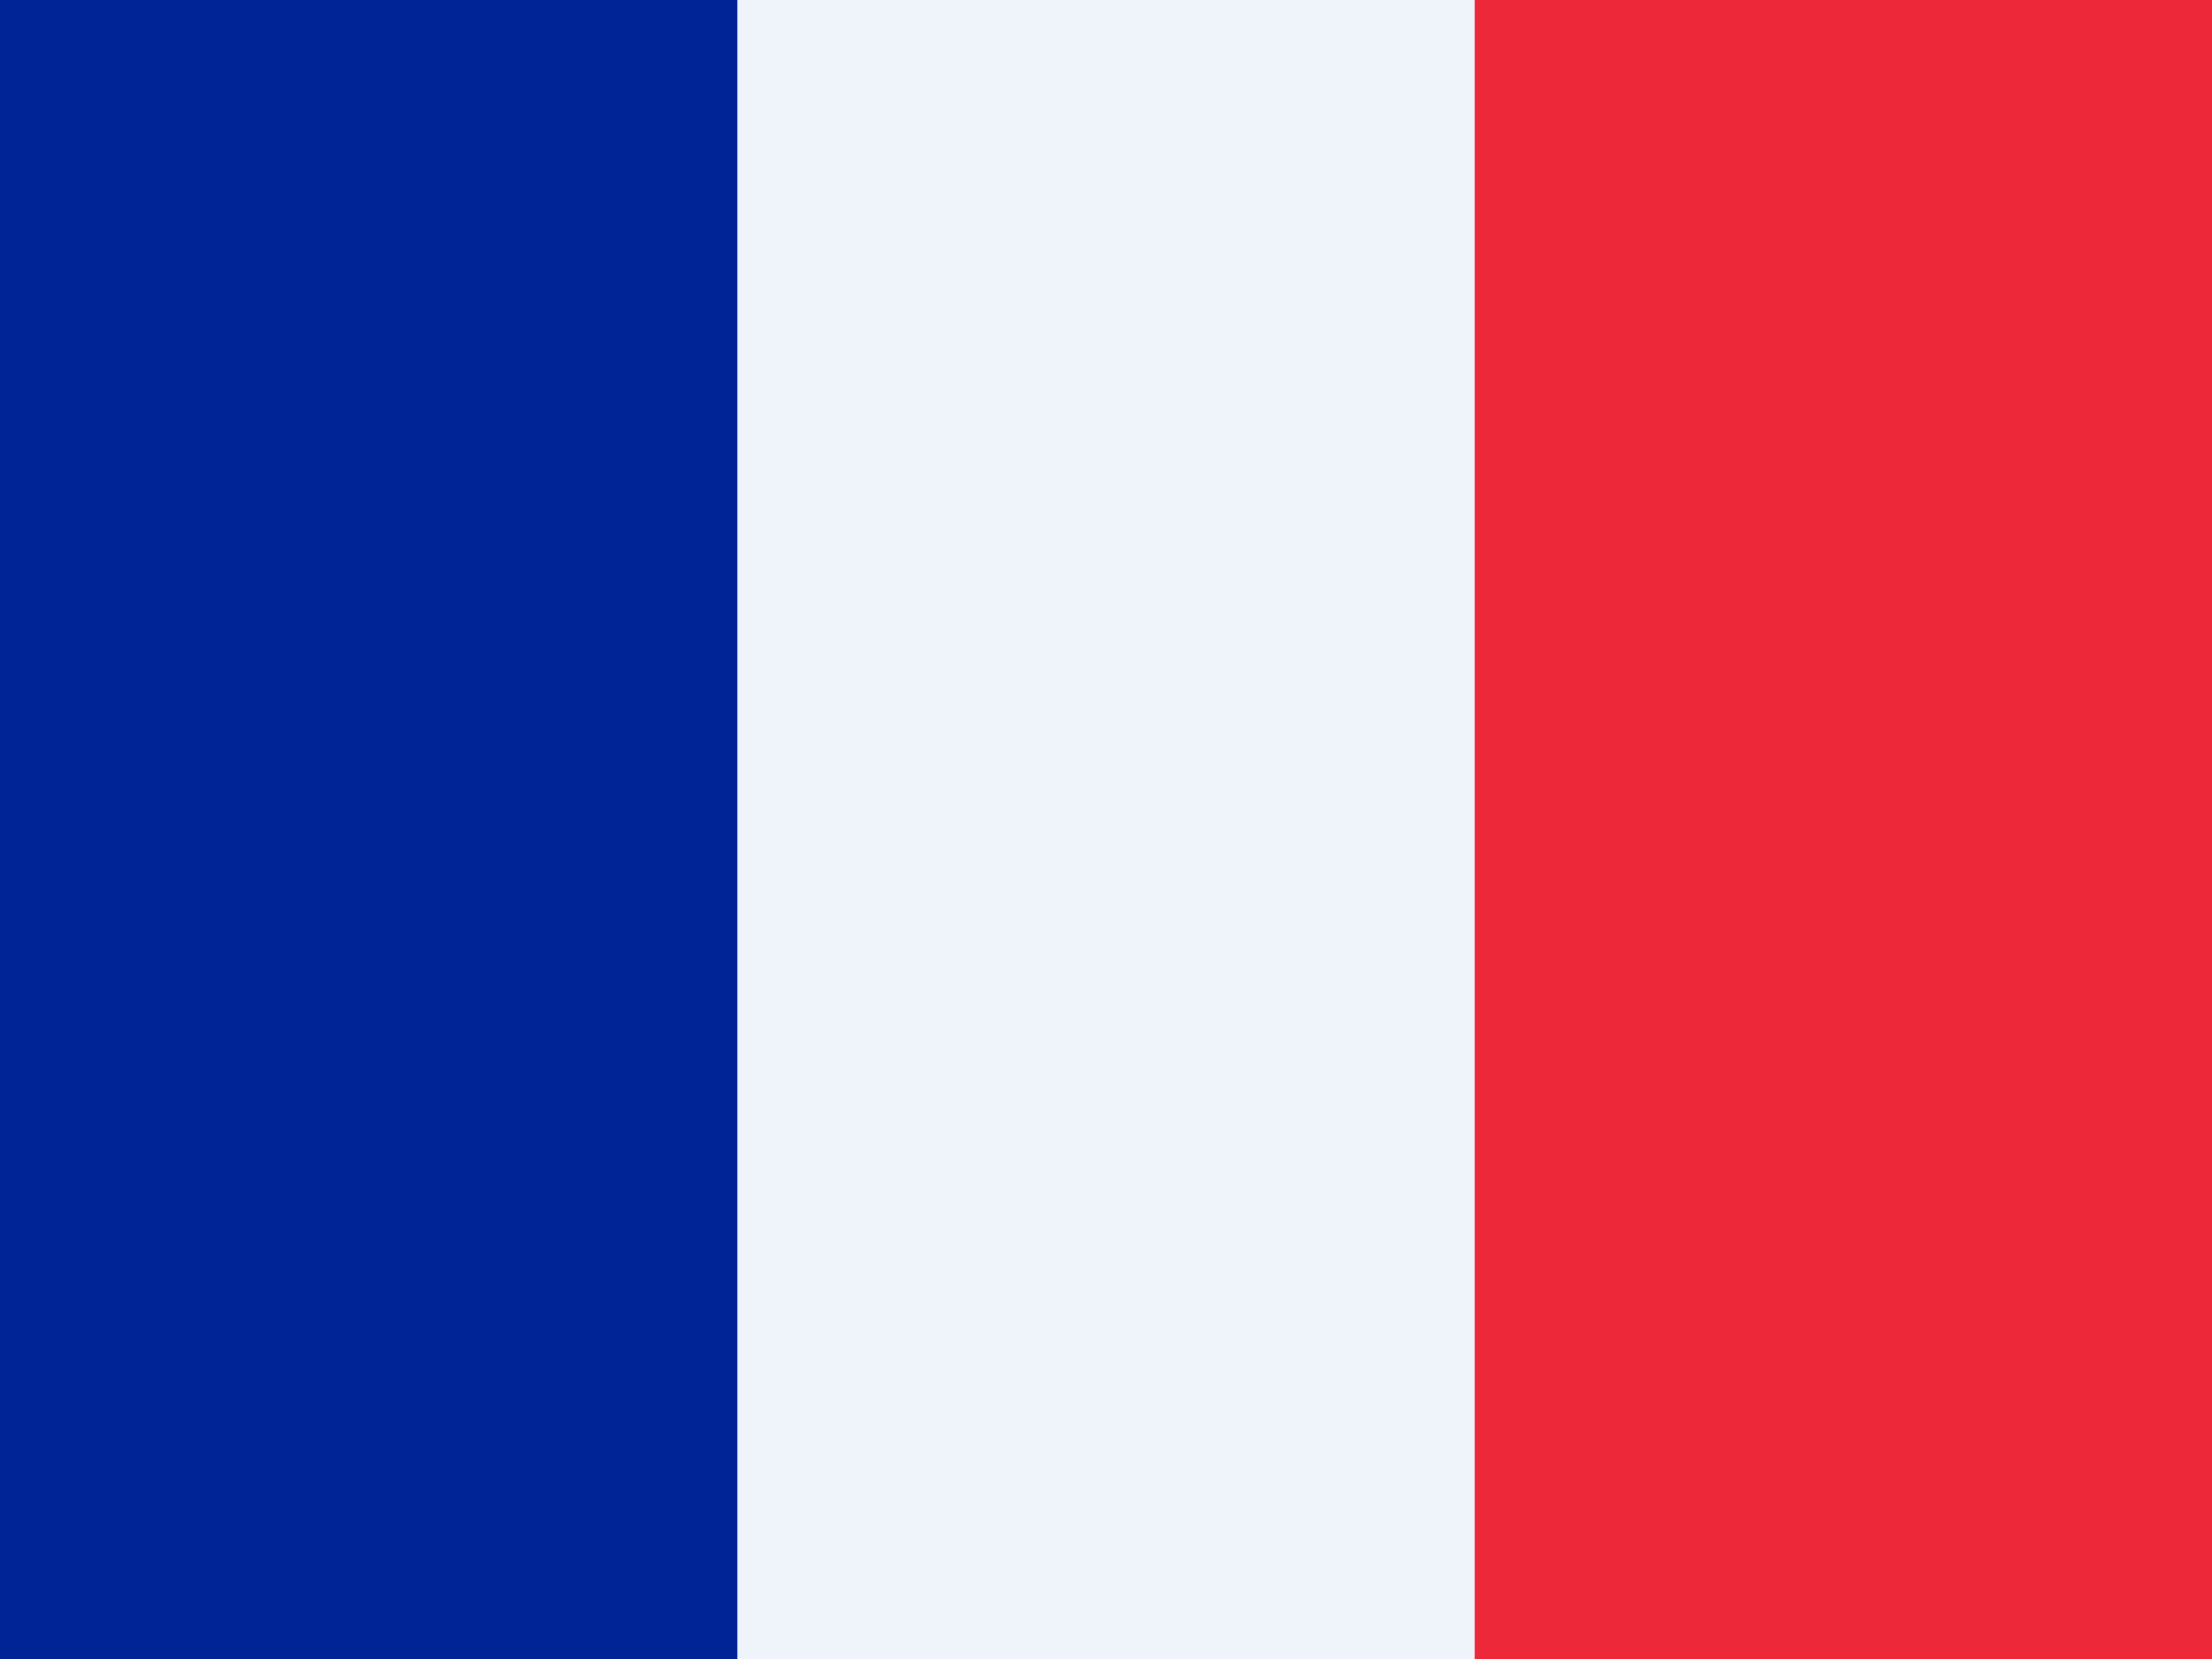 <?xml version="1.0" encoding="utf-8"?>
<!-- Generator: Adobe Illustrator 21.1.0, SVG Export Plug-In . SVG Version: 6.00 Build 0)  -->
<svg version="1.1" id="Layer_1" xmlns="http://www.w3.org/2000/svg" xmlns:xlink="http://www.w3.org/1999/xlink" x="0px" y="0px"
	 width="24px" height="18px" viewBox="0 0 24 18" style="enable-background:new 0 0 24 18;" xml:space="preserve">
<style type="text/css">
	.st0{fill:#ED2939;}
	.st1{fill:#EFF4FB;}
	.st2{fill:#002395;}
</style>
<path class="st0" d="M24,0H0v18h24V0z"/>
<path class="st1" d="M16,0H0v18h16V0z"/>
<path class="st2" d="M8,0H0v18h8V0z"/>
</svg>
